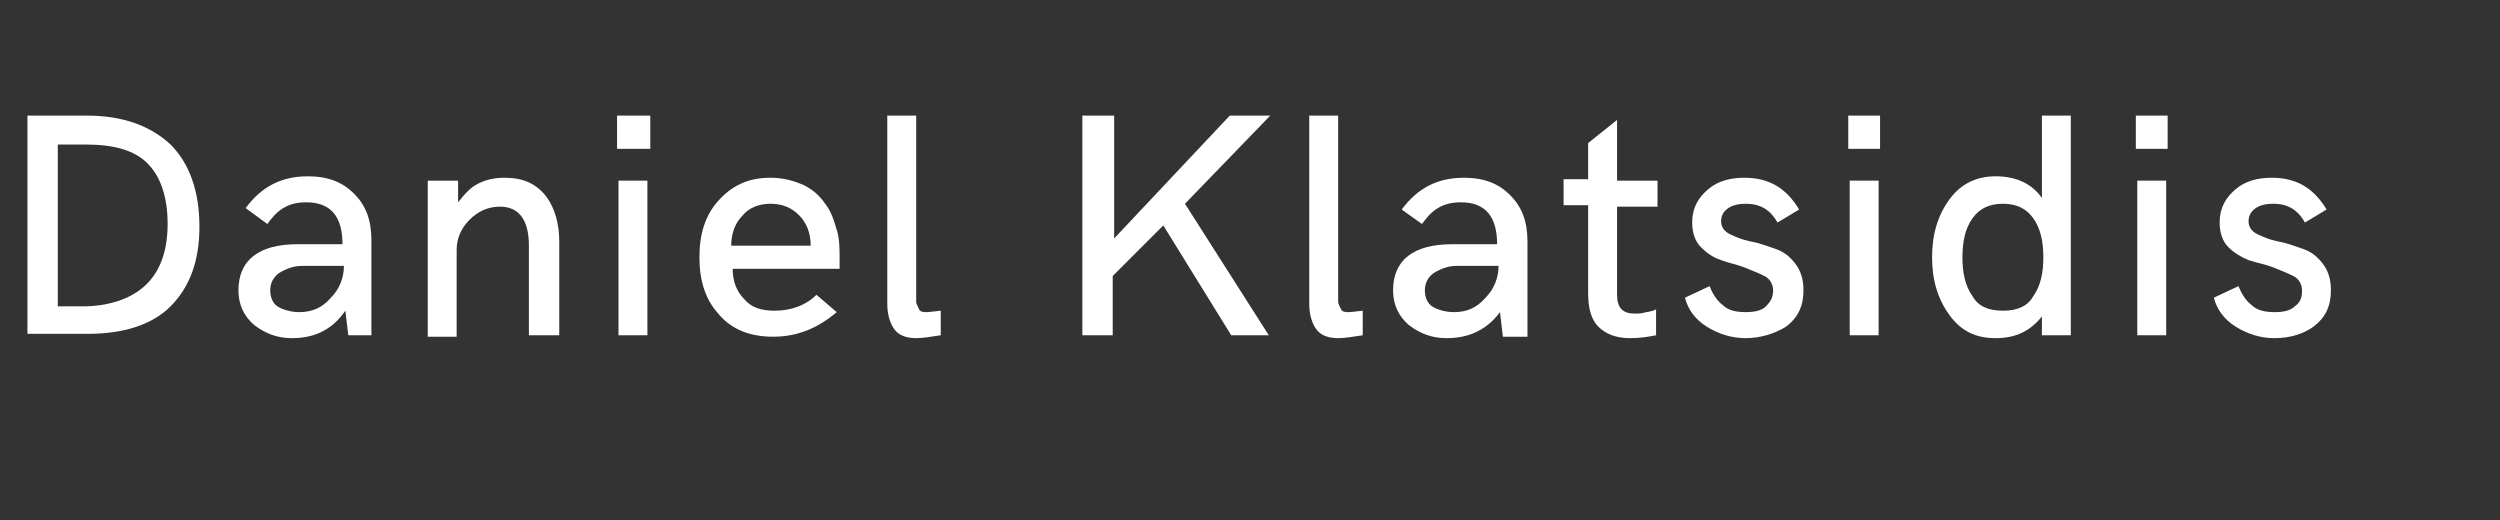 <?xml version="1.0" encoding="utf-8"?>
<!-- Generator: Adobe Illustrator 24.1.3, SVG Export Plug-In . SVG Version: 6.00 Build 0)  -->
<svg version="1.1" id="Ebene_1" xmlns="http://www.w3.org/2000/svg" xmlns:xlink="http://www.w3.org/1999/xlink" x="0px" y="0px"
	 viewBox="0 0 173 36" style="enable-background:new 0 0 173 36;" xml:space="preserve">
<rect x="0" y="0" width="173" height="36" fill="#333333" stroke="none"/>
<style type="text/css">
	.st0{fill:#FFFFFF;}
</style>
<g>
	<path class="st0" d="M1.9,23.2V8H6c2.5,0,4.4,0.7,5.8,2c1.3,1.3,2,3.2,2,5.7c0,2.4-0.7,4.2-2,5.5c-1.3,1.3-3.3,1.9-5.7,1.9H1.9z
		 M4,21.2h1.7c1.8,0,3.3-0.5,4.3-1.4c1-0.9,1.6-2.3,1.6-4.3c0-1.9-0.5-3.3-1.4-4.2S7.9,10,5.9,10H4V21.2z"/>
	<path class="st0" d="M20.2,23.4c-1,0-1.8-0.3-2.6-0.9c-0.7-0.6-1.1-1.4-1.1-2.4c0-2.1,1.4-3.2,4.1-3.2h3.1c0-1.9-0.8-2.9-2.5-2.9
		c-0.6,0-1.1,0.1-1.6,0.4s-0.8,0.7-1.1,1.1l-1.5-1.1c1.1-1.5,2.5-2.2,4.3-2.2c1.4,0,2.4,0.4,3.2,1.2s1.2,1.8,1.2,3.2v6.6h-1.6
		l-0.2-1.7C23,22.8,21.8,23.4,20.2,23.4z M20.7,21.6c0.9,0,1.6-0.3,2.2-1c0.6-0.6,0.9-1.4,0.9-2.2h-2.9c-0.6,0-1.1,0.2-1.6,0.5
		c-0.4,0.3-0.6,0.7-0.6,1.2c0,0.5,0.2,0.9,0.5,1.1S20.1,21.6,20.7,21.6z"/>
	<path class="st0" d="M29.6,23.2V12.5h2.1V14c0.4-0.5,0.8-1,1.4-1.3c0.6-0.3,1.2-0.4,1.8-0.4c1.3,0,2.2,0.4,2.9,1.3
		c0.6,0.8,0.9,1.9,0.9,3.1v6.5h-2.1V17c0-1.8-0.7-2.7-2-2.7c-0.8,0-1.5,0.3-2.1,0.9c-0.6,0.6-0.9,1.3-0.9,2.1v6H29.6z"/>
	<path class="st0" d="M42.7,10.2V8H45v2.3H42.7z M42.8,23.2V12.5h2v10.7H42.8z"/>
	<path class="st0" d="M53.5,23.3c-1.6,0-2.9-0.5-3.8-1.6c-0.9-1-1.3-2.3-1.3-3.9c0-1.6,0.4-2.9,1.3-3.9s2-1.6,3.6-1.6
		c0.9,0,1.6,0.2,2.3,0.5c0.6,0.3,1.1,0.7,1.5,1.3c0.4,0.5,0.6,1.1,0.8,1.8c0.2,0.6,0.2,1.3,0.2,2.1l0,0.6h-7.4
		c0,0.9,0.3,1.6,0.8,2.1c0.5,0.6,1.2,0.8,2.1,0.8c1.2,0,2.2-0.4,2.9-1.1l1.4,1.2C56.6,22.7,55.2,23.3,53.5,23.3z M50.6,17h5.5
		c0-0.9-0.3-1.6-0.8-2.1c-0.5-0.5-1.1-0.8-2-0.8c-0.8,0-1.5,0.3-1.9,0.8C50.9,15.4,50.6,16.1,50.6,17z"/>
	<path class="st0" d="M63.4,23.4c-0.7,0-1.2-0.2-1.5-0.6s-0.5-1-0.5-1.8V8h2v12.9c0,0.1,0.1,0.3,0.2,0.5s0.3,0.2,0.6,0.2l0.9-0.1
		v1.7C64.4,23.3,63.9,23.4,63.4,23.4z"/>
	<path class="st0" d="M74.9,23.2V8h2.2v8.5l8-8.5h2.8L82,14.1l5.8,9.1h-2.6l-4.7-7.6l-3.5,3.5v4.1H74.9z"/>
	<path class="st0" d="M92.6,23.4c-0.7,0-1.2-0.2-1.5-0.6s-0.5-1-0.5-1.8V8h2v12.9c0,0.1,0.1,0.3,0.2,0.5s0.3,0.2,0.6,0.2l0.9-0.1
		v1.7C93.6,23.3,93.1,23.4,92.6,23.4z"/>
	<path class="st0" d="M100.1,23.4c-1,0-1.8-0.3-2.6-0.9c-0.7-0.6-1.1-1.4-1.1-2.4c0-2.1,1.4-3.2,4.1-3.2h3.1c0-1.9-0.8-2.9-2.5-2.9
		c-0.6,0-1.1,0.1-1.6,0.4s-0.8,0.7-1.1,1.1L97,14.5c1.1-1.5,2.5-2.2,4.3-2.2c1.4,0,2.4,0.4,3.2,1.2s1.2,1.8,1.2,3.2v6.6H104
		l-0.2-1.7C102.9,22.8,101.7,23.4,100.1,23.4z M100.6,21.6c0.9,0,1.6-0.3,2.2-1c0.6-0.6,0.9-1.4,0.9-2.2h-2.9
		c-0.6,0-1.1,0.2-1.6,0.5c-0.4,0.3-0.6,0.7-0.6,1.2c0,0.5,0.2,0.9,0.5,1.1S100,21.6,100.6,21.6z"/>
	<path class="st0" d="M112.8,23.4c-1,0-1.7-0.3-2.2-0.8c-0.5-0.5-0.7-1.3-0.7-2.3v-6.1h-1.7v-1.8h1.7V9.9l2-1.6v4.2h2.8v1.8h-2.8
		v6.1c0,0.9,0.4,1.3,1.2,1.3c0.3,0,0.5,0,0.8-0.1c0.2,0,0.4-0.1,0.5-0.1l0.2-0.1v1.8C114.1,23.3,113.5,23.4,112.8,23.4z"/>
	<path class="st0" d="M120.8,23.4c-1,0-1.9-0.3-2.7-0.8c-0.8-0.5-1.3-1.2-1.5-2l1.7-0.8c0.2,0.5,0.5,1,0.9,1.3
		c0.4,0.4,1,0.5,1.6,0.5c0.6,0,1.1-0.1,1.4-0.4s0.5-0.6,0.5-1.1c0-0.4-0.2-0.8-0.6-1c-0.4-0.2-0.9-0.4-1.4-0.6s-1.1-0.3-1.6-0.5
		c-0.6-0.2-1-0.5-1.4-0.9c-0.4-0.4-0.6-1-0.6-1.7c0-1,0.4-1.7,1.1-2.3c0.7-0.6,1.6-0.8,2.5-0.8c1.7,0,2.9,0.7,3.8,2.2l-1.5,0.9
		c-0.5-0.9-1.2-1.3-2.2-1.3c-0.5,0-0.9,0.1-1.2,0.3c-0.3,0.2-0.5,0.5-0.5,0.9c0,0.4,0.2,0.7,0.6,0.9c0.4,0.2,0.9,0.4,1.4,0.5
		c0.6,0.1,1.1,0.3,1.7,0.5c0.6,0.2,1,0.5,1.4,1c0.4,0.5,0.6,1.1,0.6,1.9c0,1.1-0.4,1.9-1.2,2.5C122.8,23.1,121.8,23.4,120.8,23.4z"
		/>
	<path class="st0" d="M127.9,10.2V8h2.2v2.3H127.9z M128,23.2V12.5h2v10.7H128z"/>
	<path class="st0" d="M138.1,23.4c-1.4,0-2.4-0.5-3.2-1.6c-0.8-1.1-1.2-2.4-1.2-4c0-1.6,0.4-2.9,1.2-4c0.8-1.1,1.9-1.6,3.2-1.6
		c1.4,0,2.5,0.5,3.2,1.5V8h2v15.2h-2v-1.3C140.5,22.9,139.5,23.4,138.1,23.4z M138.6,21.5c1,0,1.7-0.3,2.1-1
		c0.5-0.7,0.7-1.6,0.7-2.7c0-1.1-0.2-2-0.7-2.7c-0.5-0.7-1.2-1-2.1-1c-0.9,0-1.6,0.3-2.1,1c-0.5,0.7-0.7,1.6-0.7,2.7
		c0,1.1,0.2,2,0.7,2.7C136.9,21.2,137.6,21.5,138.6,21.5z"/>
	<path class="st0" d="M147.8,10.2V8h2.2v2.3H147.8z M147.9,23.2V12.5h2v10.7H147.9z"/>
	<path class="st0" d="M157.4,23.4c-1,0-1.9-0.3-2.7-0.8c-0.8-0.5-1.3-1.2-1.5-2l1.7-0.8c0.2,0.5,0.5,1,0.9,1.3
		c0.4,0.4,1,0.5,1.6,0.5c0.6,0,1.1-0.1,1.4-0.4c0.4-0.3,0.5-0.6,0.5-1.1c0-0.4-0.2-0.8-0.6-1c-0.4-0.2-0.9-0.4-1.4-0.6
		s-1.1-0.3-1.7-0.5c-0.5-0.2-1-0.5-1.4-0.9c-0.4-0.4-0.6-1-0.6-1.7c0-1,0.4-1.7,1.1-2.3c0.7-0.6,1.6-0.8,2.5-0.8
		c1.7,0,2.9,0.7,3.8,2.2l-1.5,0.9c-0.5-0.9-1.2-1.3-2.2-1.3c-0.5,0-0.9,0.1-1.2,0.3c-0.3,0.2-0.5,0.5-0.5,0.9c0,0.4,0.2,0.7,0.6,0.9
		c0.4,0.2,0.9,0.4,1.4,0.5c0.6,0.1,1.1,0.3,1.7,0.5c0.6,0.2,1,0.5,1.4,1s0.6,1.1,0.6,1.9c0,1.1-0.4,1.9-1.2,2.5
		C159.4,23.1,158.5,23.4,157.4,23.4z"/>
</g>
</svg>
